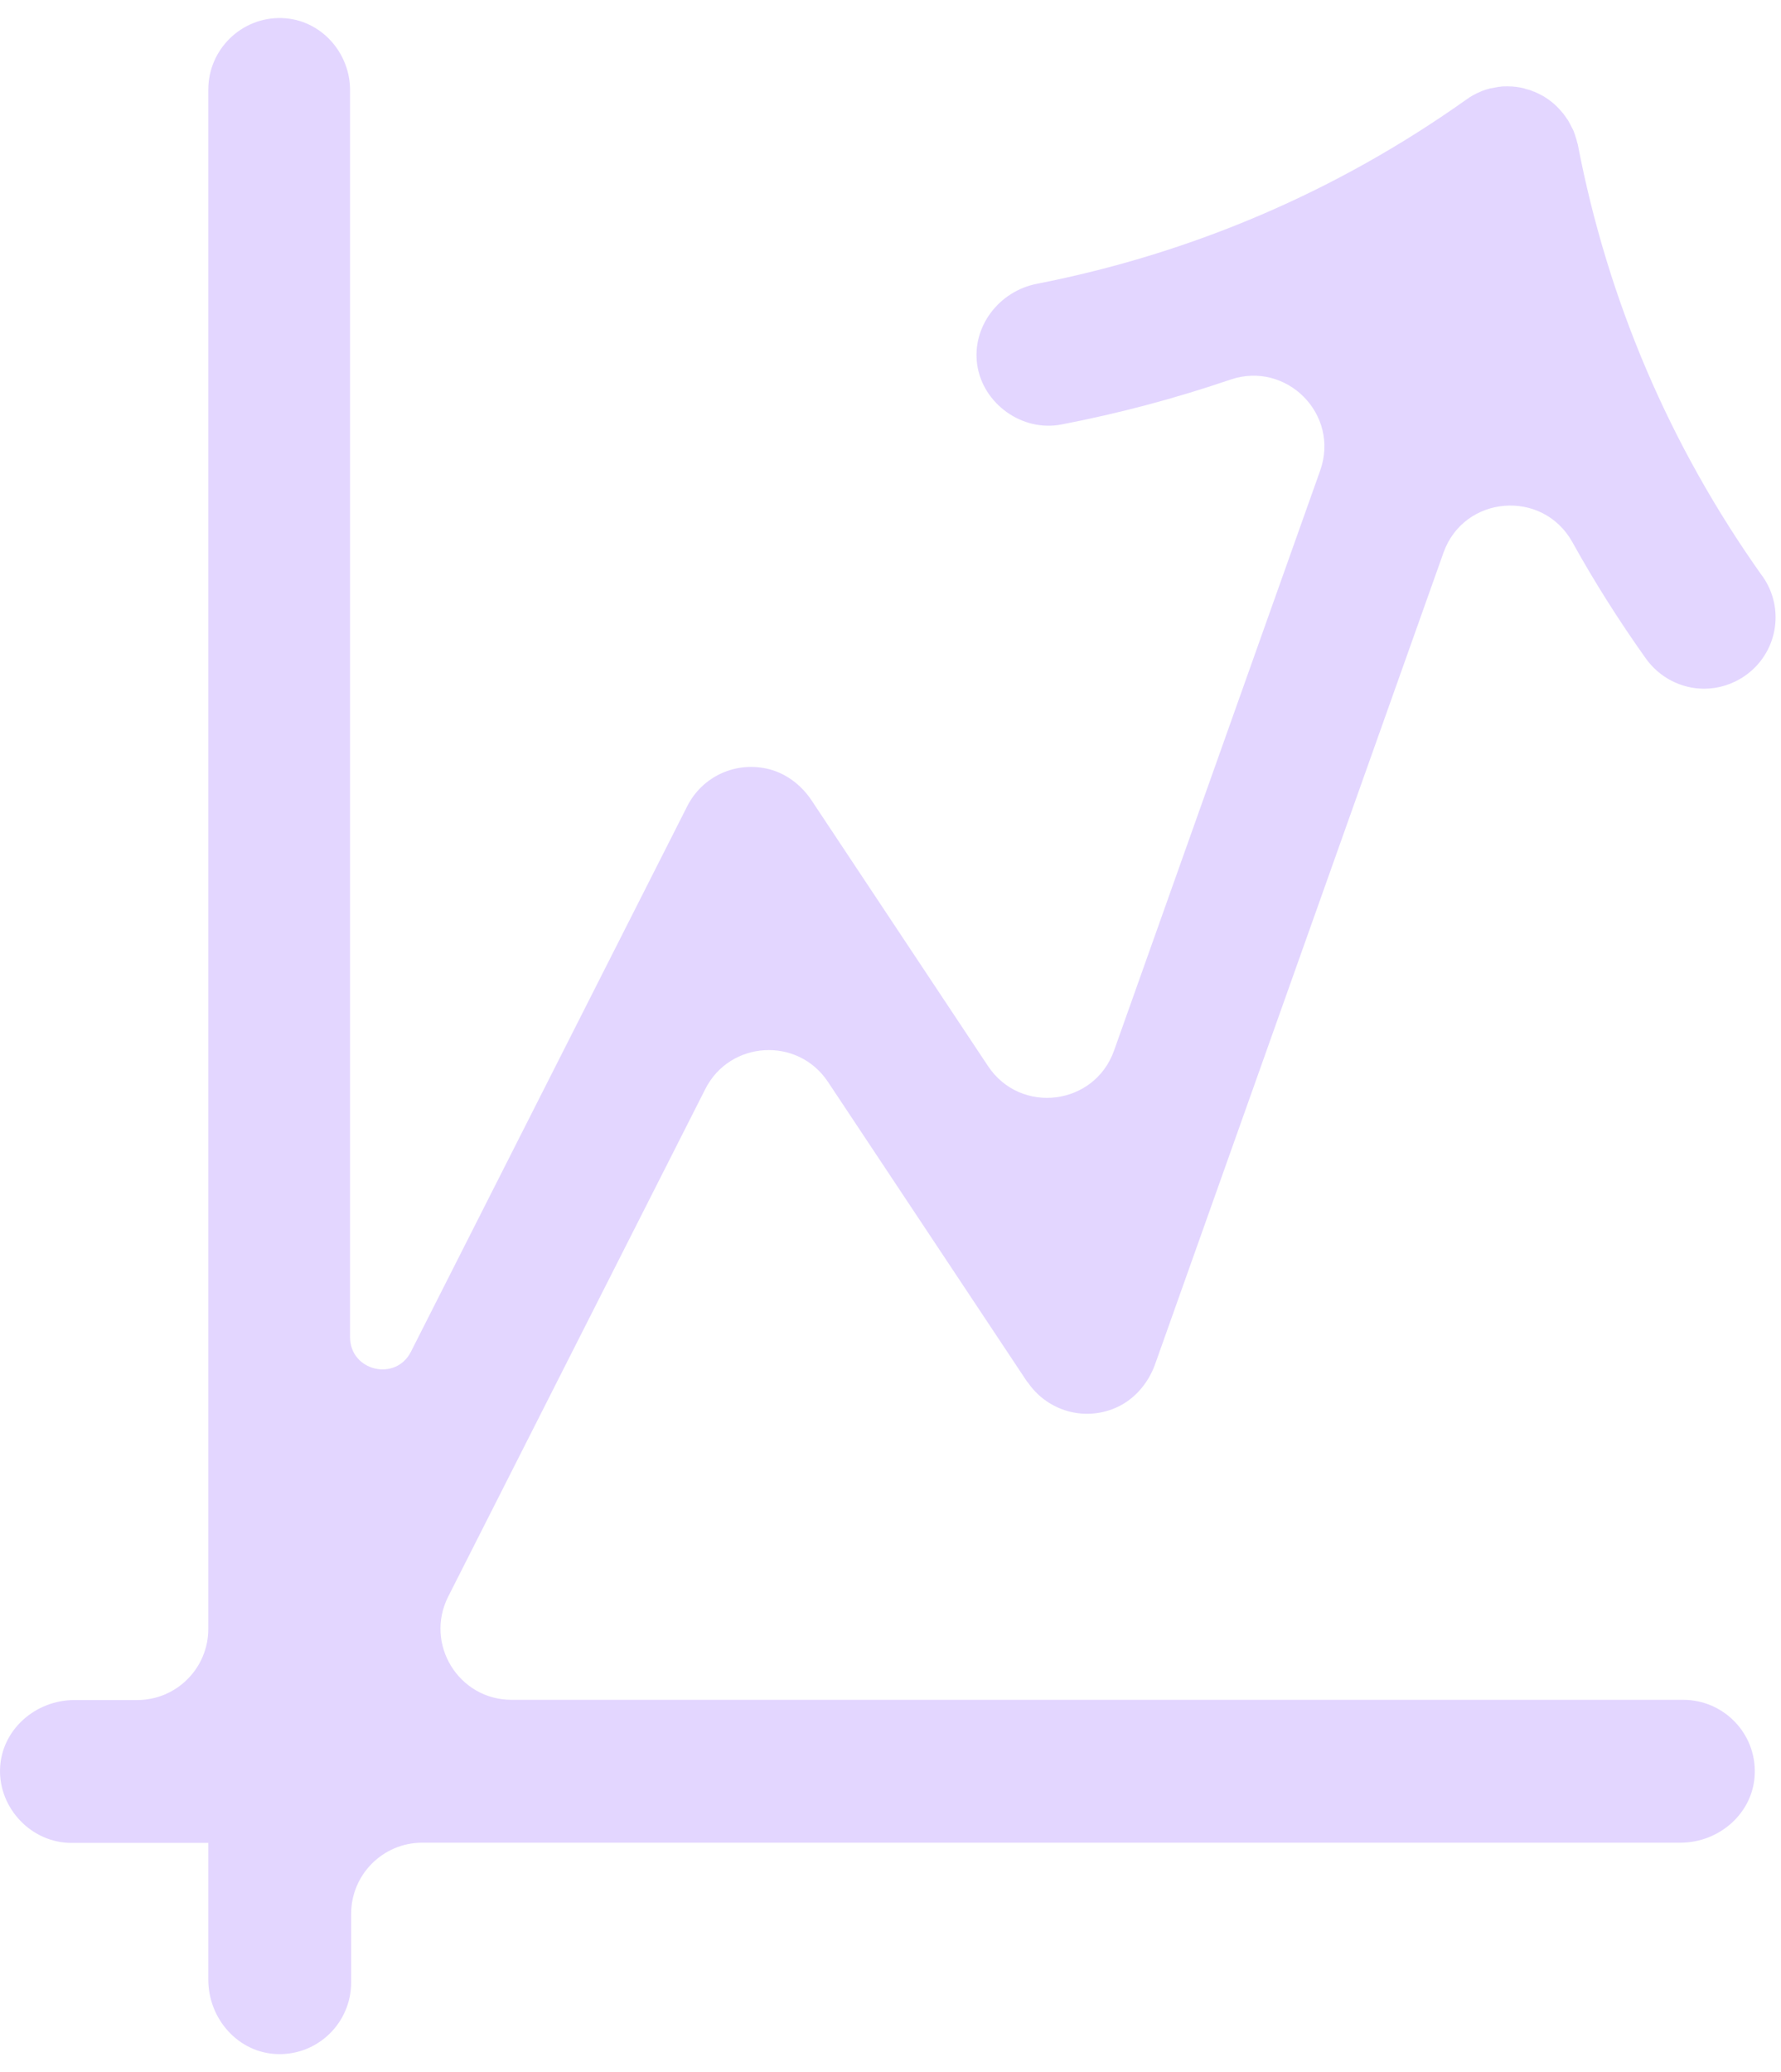 <svg width="49" height="57" viewBox="0 0 49 57" fill="none" xmlns="http://www.w3.org/2000/svg">
<path d="M28.27 38.014C28.766 38.756 29.718 39.091 30.591 38.768C31.153 38.565 31.578 38.092 31.781 37.524L39.713 15.206C40.275 13.621 42.44 13.442 43.26 14.913C43.864 16.002 44.534 17.061 45.264 18.09C45.647 18.64 46.257 18.945 46.885 18.945C47.268 18.945 47.656 18.831 47.997 18.598C48.895 17.982 49.122 16.762 48.5 15.864C48.494 15.852 48.482 15.84 48.476 15.834C45.94 12.263 44.235 8.274 43.409 3.973C43.409 3.961 43.403 3.949 43.397 3.937C43.386 3.877 43.367 3.823 43.35 3.769C43.344 3.746 43.338 3.728 43.332 3.71C43.308 3.638 43.284 3.572 43.248 3.512C43.212 3.434 43.176 3.375 43.14 3.309C43.128 3.291 43.122 3.279 43.11 3.267C43.074 3.213 43.038 3.165 43.003 3.117C42.991 3.105 42.979 3.094 42.973 3.082C42.925 3.028 42.877 2.974 42.823 2.92C42.71 2.812 42.584 2.717 42.44 2.633C42.428 2.627 42.416 2.621 42.404 2.615C42.345 2.585 42.291 2.555 42.231 2.531C42.219 2.531 42.213 2.519 42.201 2.519C42.195 2.519 42.183 2.519 42.177 2.513C42.159 2.507 42.141 2.495 42.123 2.489C42.075 2.471 42.028 2.459 41.98 2.448C41.968 2.448 41.962 2.442 41.95 2.436C41.794 2.394 41.639 2.376 41.489 2.376H41.447C41.382 2.376 41.322 2.376 41.256 2.388C41.238 2.388 41.22 2.388 41.208 2.394C41.142 2.406 41.077 2.418 41.011 2.43C40.999 2.43 40.993 2.43 40.987 2.436C40.915 2.453 40.843 2.477 40.778 2.501C40.754 2.513 40.736 2.519 40.712 2.531C40.664 2.549 40.616 2.573 40.574 2.597C40.544 2.609 40.52 2.627 40.496 2.639C40.455 2.663 40.413 2.687 40.377 2.717C40.359 2.729 40.341 2.741 40.323 2.753C36.77 5.271 32.798 6.97 28.527 7.807C27.48 8.01 26.727 8.997 26.888 10.05C27.05 11.103 28.114 11.886 29.203 11.677C30.788 11.372 32.337 10.959 33.845 10.445C35.394 9.913 36.871 11.402 36.321 12.945L30.651 28.898C30.112 30.418 28.073 30.669 27.181 29.323L22.33 22.019C22.061 21.613 21.66 21.296 21.182 21.164C20.248 20.919 19.321 21.361 18.909 22.175L11.306 37.183C10.887 38.014 9.631 37.715 9.631 36.782V2.543C9.661 1.467 8.836 0.533 7.759 0.497C6.646 0.462 5.731 1.359 5.731 2.465V44.809C5.731 45.886 4.858 46.765 3.775 46.765H2.046C0.97 46.765 0.031 47.591 0.001 48.667C-0.029 49.744 0.862 50.695 1.969 50.695H5.731V54.458C5.731 55.535 6.557 56.474 7.633 56.504C8.746 56.539 9.661 55.642 9.661 54.535V52.645C9.661 51.569 10.534 50.689 11.617 50.689H46.233C47.309 50.689 48.248 49.864 48.278 48.787C48.314 47.675 47.417 46.759 46.31 46.759H14.075C12.616 46.759 11.677 45.222 12.329 43.924L19.405 29.957C20.081 28.623 21.947 28.509 22.779 29.76L28.27 38.026V38.014Z" fill="#E3D6FF"/>
</svg>
